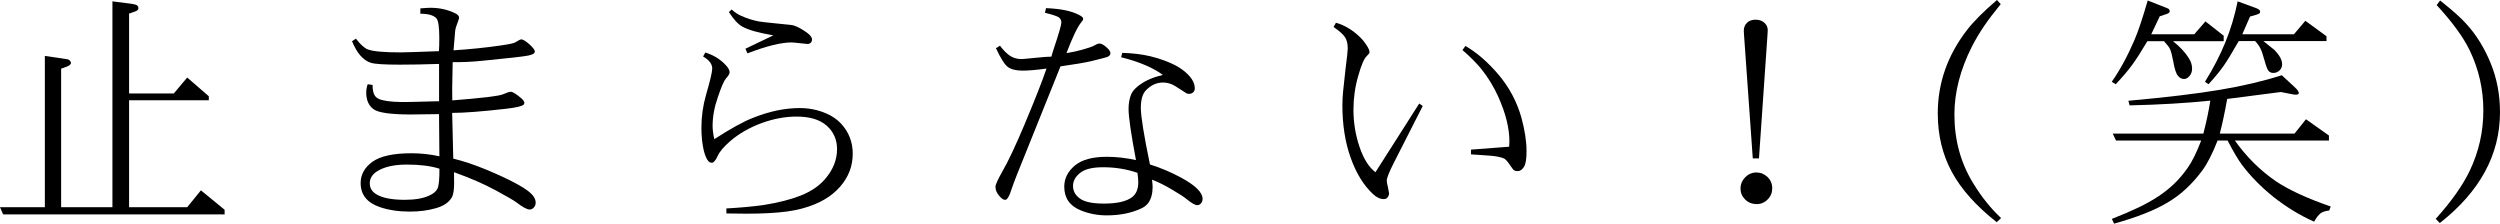 <?xml version="1.0" encoding="UTF-8"?><svg id="_イヤー_2" xmlns="http://www.w3.org/2000/svg" viewBox="0 0 672.893 60.195"><g id="_ザイン"><g><path d="M60.457,56.466v1.243H.851l-.851-1.931H12.071V15.049l5.726,.851c.436,.022,.763,.153,.981,.393,.218,.219,.327,.437,.327,.654,0,.153-.077,.306-.229,.458-.152,.175-.425,.339-.817,.491l-1.604,.588V55.778h13.806V.36l5.464,.719c.61,.088,1.024,.229,1.243,.426,.196,.196,.294,.426,.294,.688,0,.131-.055,.283-.163,.457-.109,.131-.284,.252-.523,.36l-1.832,.654V25.157h12.039l3.599-4.285,5.823,5.038v1.079h-21.461v28.789h15.638l3.696-4.547,6.38,5.234Z"/><path d="M118.178,27.251v-10.043c-4.079,.131-7.612,.196-10.6,.196-4.057,0-6.631-.163-7.721-.491-2.072-.632-3.773-2.572-5.104-5.822l1.047-.688c1.221,1.593,2.301,2.563,3.238,2.912,1.418,.523,4.34,.785,8.768,.785,1.003,0,4.449-.109,10.338-.328,.065-.98,.099-2.147,.099-3.5,0-3.01-.262-4.787-.785-5.332-.72-.829-2.159-1.244-4.318-1.244v-1.439c1.309-.108,2.202-.163,2.683-.163,2.486,0,4.732,.502,6.739,1.505,.676,.327,1.014,.731,1.014,1.211,0,.087-.152,.556-.458,1.406-.327,.829-.523,1.473-.589,1.93l-.458,5.398c4.362-.283,8.527-.708,12.497-1.275,2.312-.328,3.675-.61,4.09-.852,.872-.544,1.406-.817,1.603-.817,.327,0,.72,.163,1.178,.491,.829,.567,1.549,1.232,2.159,1.995,.24,.306,.36,.567,.36,.785,0,.48-.589,.84-1.767,1.079-1.112,.241-5.234,.71-12.366,1.407-2.727,.284-5.388,.404-7.982,.36l-.131,7.36c0,1.025,.011,2.007,.032,2.944,8.048-.632,12.584-1.178,13.609-1.636,1.091-.458,1.8-.687,2.127-.687,.523,0,1.461,.578,2.813,1.733,.566,.502,.851,.916,.851,1.243,0,.219-.077,.393-.229,.523-.479,.415-2.05,.774-4.711,1.08-6.478,.741-11.309,1.111-14.492,1.111l.294,12.301c2.661,.654,5.464,1.582,8.408,2.781,1.134,.458,2.552,1.069,4.253,1.832,3.468,1.593,5.921,2.934,7.36,4.023,1.439,1.069,2.159,2.139,2.159,3.207,0,.523-.163,.959-.49,1.309-.327,.37-.698,.556-1.112,.556-.72,0-1.931-.654-3.632-1.963-.676-.501-2.519-1.57-5.528-3.206-3.185-1.723-6.925-3.348-11.222-4.875l.033,2.945c0,1.745-.186,2.988-.557,3.729-.785,1.418-2.235,2.422-4.351,3.01-2.094,.61-4.428,.916-7.001,.916-3.032,0-5.726-.403-8.081-1.21-3.446-1.178-5.169-3.337-5.169-6.478,0-2.268,1.047-4.165,3.141-5.692,2.115-1.548,5.627-2.323,10.534-2.323,2.508,0,5.017,.273,7.524,.818l-.098-11.352c-3.402,.064-5.9,.098-7.492,.098-5.452,0-8.822-.469-10.108-1.406-1.331-.938-1.996-2.454-1.996-4.548,0-.676,.131-1.407,.393-2.192l1.309,.197c0,1.33,.218,2.312,.654,2.943,.371,.523,.992,.896,1.865,1.113,1.679,.437,4.188,.61,7.524,.523l7.852-.197Zm.098,18.157c-2.312-.741-5.224-1.112-8.734-1.112-3.533,0-6.26,.633-8.179,1.897-1.222,.829-1.832,1.876-1.832,3.141,0,1.222,.545,2.182,1.636,2.879,1.613,1.047,4.209,1.57,7.786,1.57,2.704,0,4.874-.37,6.51-1.112,1.134-.501,1.887-1.112,2.258-1.832,.393-.763,.577-2.573,.556-5.431Z"/><path d="M195.527,57.447l-.033-1.341c3.86-.219,7.187-.523,9.979-.916,3.991-.634,7.339-1.483,10.043-2.553,2.727-1.09,4.875-2.529,6.445-4.318,2.225-2.529,3.337-5.255,3.337-8.178,0-2.553-.928-4.656-2.781-6.314-1.854-1.636-4.559-2.453-8.113-2.453-3.054,0-6.205,.588-9.454,1.766-3.271,1.223-6.074,2.836-8.408,4.842-1.701,1.462-2.824,2.793-3.369,3.992-.567,1.222-1.091,1.832-1.57,1.832-.306,0-.601-.12-.884-.36-.479-.501-.905-1.45-1.275-2.847-.437-1.853-.654-3.926-.654-6.215,0-3.031,.414-5.976,1.243-8.834,1.112-3.838,1.668-6.204,1.668-7.099,0-1.221-.817-2.301-2.453-3.239l.589-1.079c2.05,.633,3.772,1.647,5.169,3.042,.916,.873,1.374,1.637,1.374,2.291,0,.393-.339,.96-1.015,1.701-.523,.61-1.243,2.279-2.159,5.005-.938,2.683-1.406,5.267-1.406,7.753,0,.961,.152,2.139,.458,3.533,4.384-2.834,7.84-4.743,10.37-5.725,4.384-1.767,8.604-2.65,12.661-2.65,1.57,0,3.118,.197,4.646,.59,.828,.218,1.668,.513,2.519,.883,1.549,.677,2.868,1.593,3.959,2.748,2.071,2.269,3.107,4.962,3.107,8.08,0,3.338-1.145,6.304-3.435,8.898-2.29,2.617-5.519,4.516-9.684,5.693-1.331,.393-2.847,.708-4.548,.948-2.944,.393-6.575,.589-10.894,.589-.306,0-2.116-.022-5.431-.065Zm.654-54.208l.752-.688c.851,.785,1.723,1.363,2.617,1.734,1.439,.654,2.978,1.145,4.613,1.472,.545,.109,2.257,.306,5.136,.589l3.239,.327c.414,.022,.828,.099,1.243,.229,.959,.326,2.071,.938,3.337,1.832,.959,.698,1.439,1.319,1.439,1.864,0,.371-.109,.666-.327,.884-.24,.24-.523,.359-.851,.359-.153,0-1.309-.119-3.468-.359-.35-.044-.611-.066-.785-.066-2.879,0-6.859,.982-11.941,2.945l-.556-1.244,7.524-3.598c-3.991-.676-6.794-1.473-8.408-2.389-1.112-.632-2.301-1.93-3.565-3.893Z"/><path d="M268.068,12.987l1.079-.687c.96,1.266,1.876,2.182,2.748,2.748,.894,.567,1.897,.851,3.01,.851,.349,0,1.581-.108,3.696-.327,2.094-.218,3.555-.327,4.385-.327,.262-.938,.545-1.854,.85-2.748,1.222-3.664,1.832-5.812,1.832-6.445,0-.544-.207-.991-.621-1.341-.414-.327-1.68-.753-3.795-1.276l.295-1.242c3.881,.152,6.805,.741,8.768,1.766,.828,.393,1.242,.765,1.242,1.113,0,.218-.163,.513-.49,.883-1.004,1.178-2.345,3.959-4.023,8.342,1.635-.262,3.086-.577,4.351-.948,1.57-.458,2.497-.763,2.78-.916,.829-.479,1.407-.72,1.734-.72,.545,0,1.221,.371,2.028,1.112,.632,.567,.948,1.069,.948,1.505,0,.35-.218,.654-.654,.916-.218,.131-1.723,.535-4.514,1.211-1.789,.414-4.548,.883-8.277,1.406l-11.811,29.378c-.633,1.614-1.102,2.879-1.406,3.795-.35,1.156-.72,1.963-1.112,2.421-.153,.219-.36,.327-.622,.327-.436,0-.971-.381-1.603-1.146-.633-.763-.948-1.548-.948-2.355,0-.566,.6-1.907,1.799-4.023,.895-1.548,1.854-3.424,2.879-5.627,1.025-2.202,2.082-4.602,3.174-7.197,2.77-6.586,4.732-11.581,5.889-14.983-2.662,.371-4.81,.556-6.445,.556-1.745,0-3.064-.326-3.959-.98-.828-.59-1.896-2.269-3.205-5.039Zm42.006,35.365c.108,.938,.163,1.582,.163,1.93,0,1.789-.382,3.229-1.146,4.318-.479,.654-1.145,1.167-1.995,1.538-2.64,1.221-5.704,1.832-9.192,1.832-2.486,0-4.82-.447-7.002-1.341-2.966-1.2-4.449-3.326-4.449-6.38,0-2.202,.949-4.1,2.847-5.692,1.897-1.57,4.755-2.355,8.571-2.355,2.552,0,5.18,.295,7.885,.883-1.331-7.044-1.996-11.624-1.996-13.74,0-1.57,.25-2.922,.752-4.057,.262-.566,.676-1.111,1.244-1.635,1.787-1.637,4.197-2.792,7.229-3.469-1.178-.916-2.727-1.787-4.646-2.617-1.92-.828-4.111-1.548-6.576-2.158l.295-1.178c2.727,.064,5.256,.371,7.59,.916,1.439,.349,2.748,.752,3.926,1.21,2.028,.764,3.609,1.582,4.744,2.454,2.18,1.657,3.271,3.304,3.271,4.939,0,.458-.143,.818-.426,1.08-.283,.283-.654,.425-1.112,.425-.306,0-.534-.043-.687-.131l-1.473-.948c-1.243-.829-2.094-1.33-2.552-1.506-.785-.305-1.549-.457-2.29-.457-1.701,0-3.206,.665-4.515,1.995-.981,.938-1.472,2.541-1.472,4.81s.817,7.35,2.453,15.244c2.966,.938,5.769,2.127,8.408,3.566,3.838,2.072,5.758,3.97,5.758,5.692,0,.502-.143,.904-.426,1.21-.283,.328-.621,.491-1.014,.491-.59,0-1.582-.578-2.978-1.733-.589-.479-1.821-1.276-3.696-2.389-1.92-1.155-3.752-2.071-5.496-2.748Zm-3.926-1.832c-2.879-1.003-5.966-1.505-9.259-1.505-2.835,0-4.886,.502-6.15,1.505-1.287,1.025-1.931,2.203-1.931,3.533,0,1.353,.611,2.476,1.832,3.369,1.222,.916,3.392,1.375,6.511,1.375,3.489,0,5.997-.567,7.524-1.701,1.134-.852,1.701-2.203,1.701-4.057,0-.61-.076-1.45-.229-2.52Z"/><path d="M358.929,7.263l.654-1.145c2.377,.676,4.569,2.007,6.575,3.99,.633,.611,1.211,1.331,1.734,2.16,.479,.764,.72,1.341,.72,1.733,0,.109-.022,.229-.065,.36-.088,.131-.327,.393-.72,.785-.698,.654-1.45,2.432-2.257,5.332-.852,2.901-1.276,5.922-1.276,9.062,0,3.446,.545,6.783,1.636,10.01,1.09,3.207,2.52,5.476,4.285,6.805l11.777-18.483,.949,.654-7.754,15.245c-1.287,2.53-1.93,4.145-1.93,4.842,0,.35,.109,.96,.327,1.832,.196,.938,.294,1.462,.294,1.57,0,.415-.152,.808-.457,1.178-.219,.262-.535,.393-.949,.393-1.004,0-1.984-.458-2.944-1.374-2.53-2.355-4.536-5.638-6.02-9.847-1.462-4.123-2.192-8.801-2.192-14.035,0-1.112,.061-2.317,.181-3.615,.119-1.297,.343-3.363,.671-6.199,.393-3.053,.588-4.875,.588-5.463,0-1.265-.24-2.269-.719-3.01-.502-.785-1.538-1.712-3.108-2.781Zm34.71,6.216l.785-1.112c3.076,1.767,6.063,4.362,8.965,7.786,2.879,3.425,4.918,7.274,6.117,11.548,.916,3.359,1.374,6.369,1.374,9.029,0,2.116-.24,3.523-.72,4.221-.48,.742-1.036,1.112-1.668,1.112-.393,0-.742-.087-1.047-.262-.197-.196-.568-.697-1.113-1.505-.633-.916-1.134-1.461-1.504-1.636-.873-.393-2.247-.654-4.123-.785l-4.775-.327v-1.275l10.271-.785c.044-.916,.066-1.385,.066-1.407,0-3.599-1.004-7.622-3.01-12.071-1.2-2.661-2.694-5.114-4.482-7.361-1.309-1.613-3.021-3.337-5.137-5.169Z"/><path d="M472.854,54.929c-1.266,0-2.312-.415-3.141-1.244-.829-.828-1.243-1.799-1.243-2.911,0-1.178,.425-2.202,1.276-3.075,.85-.851,1.854-1.275,3.01-1.275,1.133,0,2.137,.414,3.01,1.242,.828,.83,1.242,1.832,1.242,3.01s-.403,2.171-1.21,2.978c-.808,.851-1.788,1.276-2.944,1.276Zm2.879-45.539l-2.29,33.238h-1.669l-2.355-33.206c-.043-.654-.064-1.024-.064-1.112,0-.916,.294-1.646,.883-2.191,.545-.545,1.309-.818,2.29-.818,.96,0,1.745,.273,2.355,.818s.916,1.199,.916,1.963c0,.044-.022,.479-.065,1.309Z"/><path d="M538.607,58.69l-1.178,1.112c-5.54-4.362-9.563-8.866-12.071-13.511-2.53-4.667-3.795-9.924-3.795-15.77,0-8.134,2.605-15.593,7.818-22.377,1.811-2.355,4.515-5.07,8.113-8.146l1.015,1.112c-1.789,2.182-3.288,4.16-4.498,5.938-1.211,1.778-2.296,3.604-3.256,5.48-3.141,6.215-4.711,12.312-4.711,18.287,0,6.849,1.68,13.01,5.038,18.484,2.246,3.686,4.755,6.814,7.524,9.389Z"/><path d="M569.47,22.671l-1.079-.654c2.225-3.184,4.264-6.936,6.117-11.254,.981-2.268,2.17-5.812,3.566-10.632l5.299,2.094c.219,.065,.371,.175,.459,.327,.108,.175,.163,.339,.163,.49,0,.131-.044,.241-.131,.328-.131,.131-.327,.251-.589,.359l-1.963,.654-2.29,4.842h11.581l3.01-3.468,4.907,3.86v1.473h-13.642c1.896,1.504,3.325,3.042,4.285,4.612,.566,.895,.851,1.821,.851,2.78,0,.785-.229,1.439-.687,1.963-.459,.546-.949,.818-1.473,.818-.633,0-1.178-.283-1.636-.851-.502-.566-.927-1.864-1.276-3.894-.262-1.439-.545-2.529-.85-3.271-.24-.523-.785-1.242-1.637-2.158h-4.481c-1.593,2.704-2.956,4.831-4.089,6.379-1.069,1.462-2.541,3.195-4.417,5.201Zm-.458,37.524l-.589-1.276c2.77-1.091,5.147-2.109,7.132-3.059,1.984-.948,3.751-1.935,5.3-2.961,1.57-1.024,3.004-2.158,4.302-3.402,1.298-1.242,2.514-2.671,3.648-4.285,1.199-1.679,2.42-4.144,3.664-7.394h-22.934l-.883-1.864h24.404c.852-3.315,1.473-6.271,1.865-8.866-6.564,.677-13.806,1.102-21.723,1.276l-.327-1.244c10.185-.916,18.386-1.896,24.602-2.943,6.15-1.025,11.712-2.334,16.685-3.926l3.436,3.173c.763,.698,1.145,1.232,1.145,1.603,0,.131-.044,.229-.131,.295-.175,.109-.382,.164-.621,.164-.088,0-.328-.021-.721-.066l-3.369-.654-14.428,1.865c-.676,3.752-1.341,6.859-1.995,9.324h20.12l3.074-3.861,6.184,4.385v1.341h-25.321c3.118,4.406,6.815,8.07,11.091,10.992,3.445,2.312,8.353,4.569,14.721,6.772l-.425,1.079c-1.025,.108-1.8,.36-2.323,.753-.566,.436-1.145,1.188-1.733,2.257-2.028-.916-3.921-1.914-5.676-2.993-1.756-1.08-3.474-2.273-5.153-3.582-3.402-2.727-6.26-5.627-8.57-8.703-1.004-1.329-2.302-3.521-3.894-6.575h-2.683c-1.396,3.556-2.781,6.26-4.154,8.113-1.309,1.767-2.732,3.37-4.27,4.81-1.538,1.439-3.212,2.693-5.021,3.762-3.49,2.094-8.299,3.991-14.428,5.692Zm25.42-37.524l-.949-.654c2.246-3.619,4.067-7.142,5.463-10.566,1.418-3.445,2.53-7.143,3.338-11.09l5.07,1.864c.393,.153,.665,.316,.818,.491,.108,.152,.163,.306,.163,.457,0,.153-.055,.284-.163,.393-.153,.153-.47,.295-.949,.426l-1.604,.458-2.094,4.776h13.904l3.075-3.631,5.692,4.154v1.309h-16.979l3.01,2.421c1.352,1.418,2.027,2.694,2.027,3.827,0,.634-.229,1.178-.687,1.637-.479,.457-1.036,.687-1.669,.687-.523,0-.948-.174-1.275-.523-.306-.305-.676-1.254-1.112-2.847-.437-1.591-.796-2.649-1.079-3.173-.328-.676-.808-1.352-1.439-2.028h-4.417c-1.832,3.206-3.206,5.453-4.122,6.739-.981,1.396-2.322,3.021-4.023,4.874Z"/><path d="M656.699,60.032l-1.112-1.113c4.231-4.711,7.284-9.029,9.16-12.955,2.442-5.104,3.664-10.512,3.664-16.227,0-5.67-1.21-11.035-3.632-16.096-1.723-3.598-4.699-7.688-8.931-12.268l.916-1.243c3.337,2.64,5.726,4.776,7.165,6.412,2.66,2.944,4.819,6.456,6.477,10.534,1.658,4.057,2.486,8.44,2.486,13.151,0,11.385-5.397,21.319-16.193,29.804Z"/></g></g></svg>